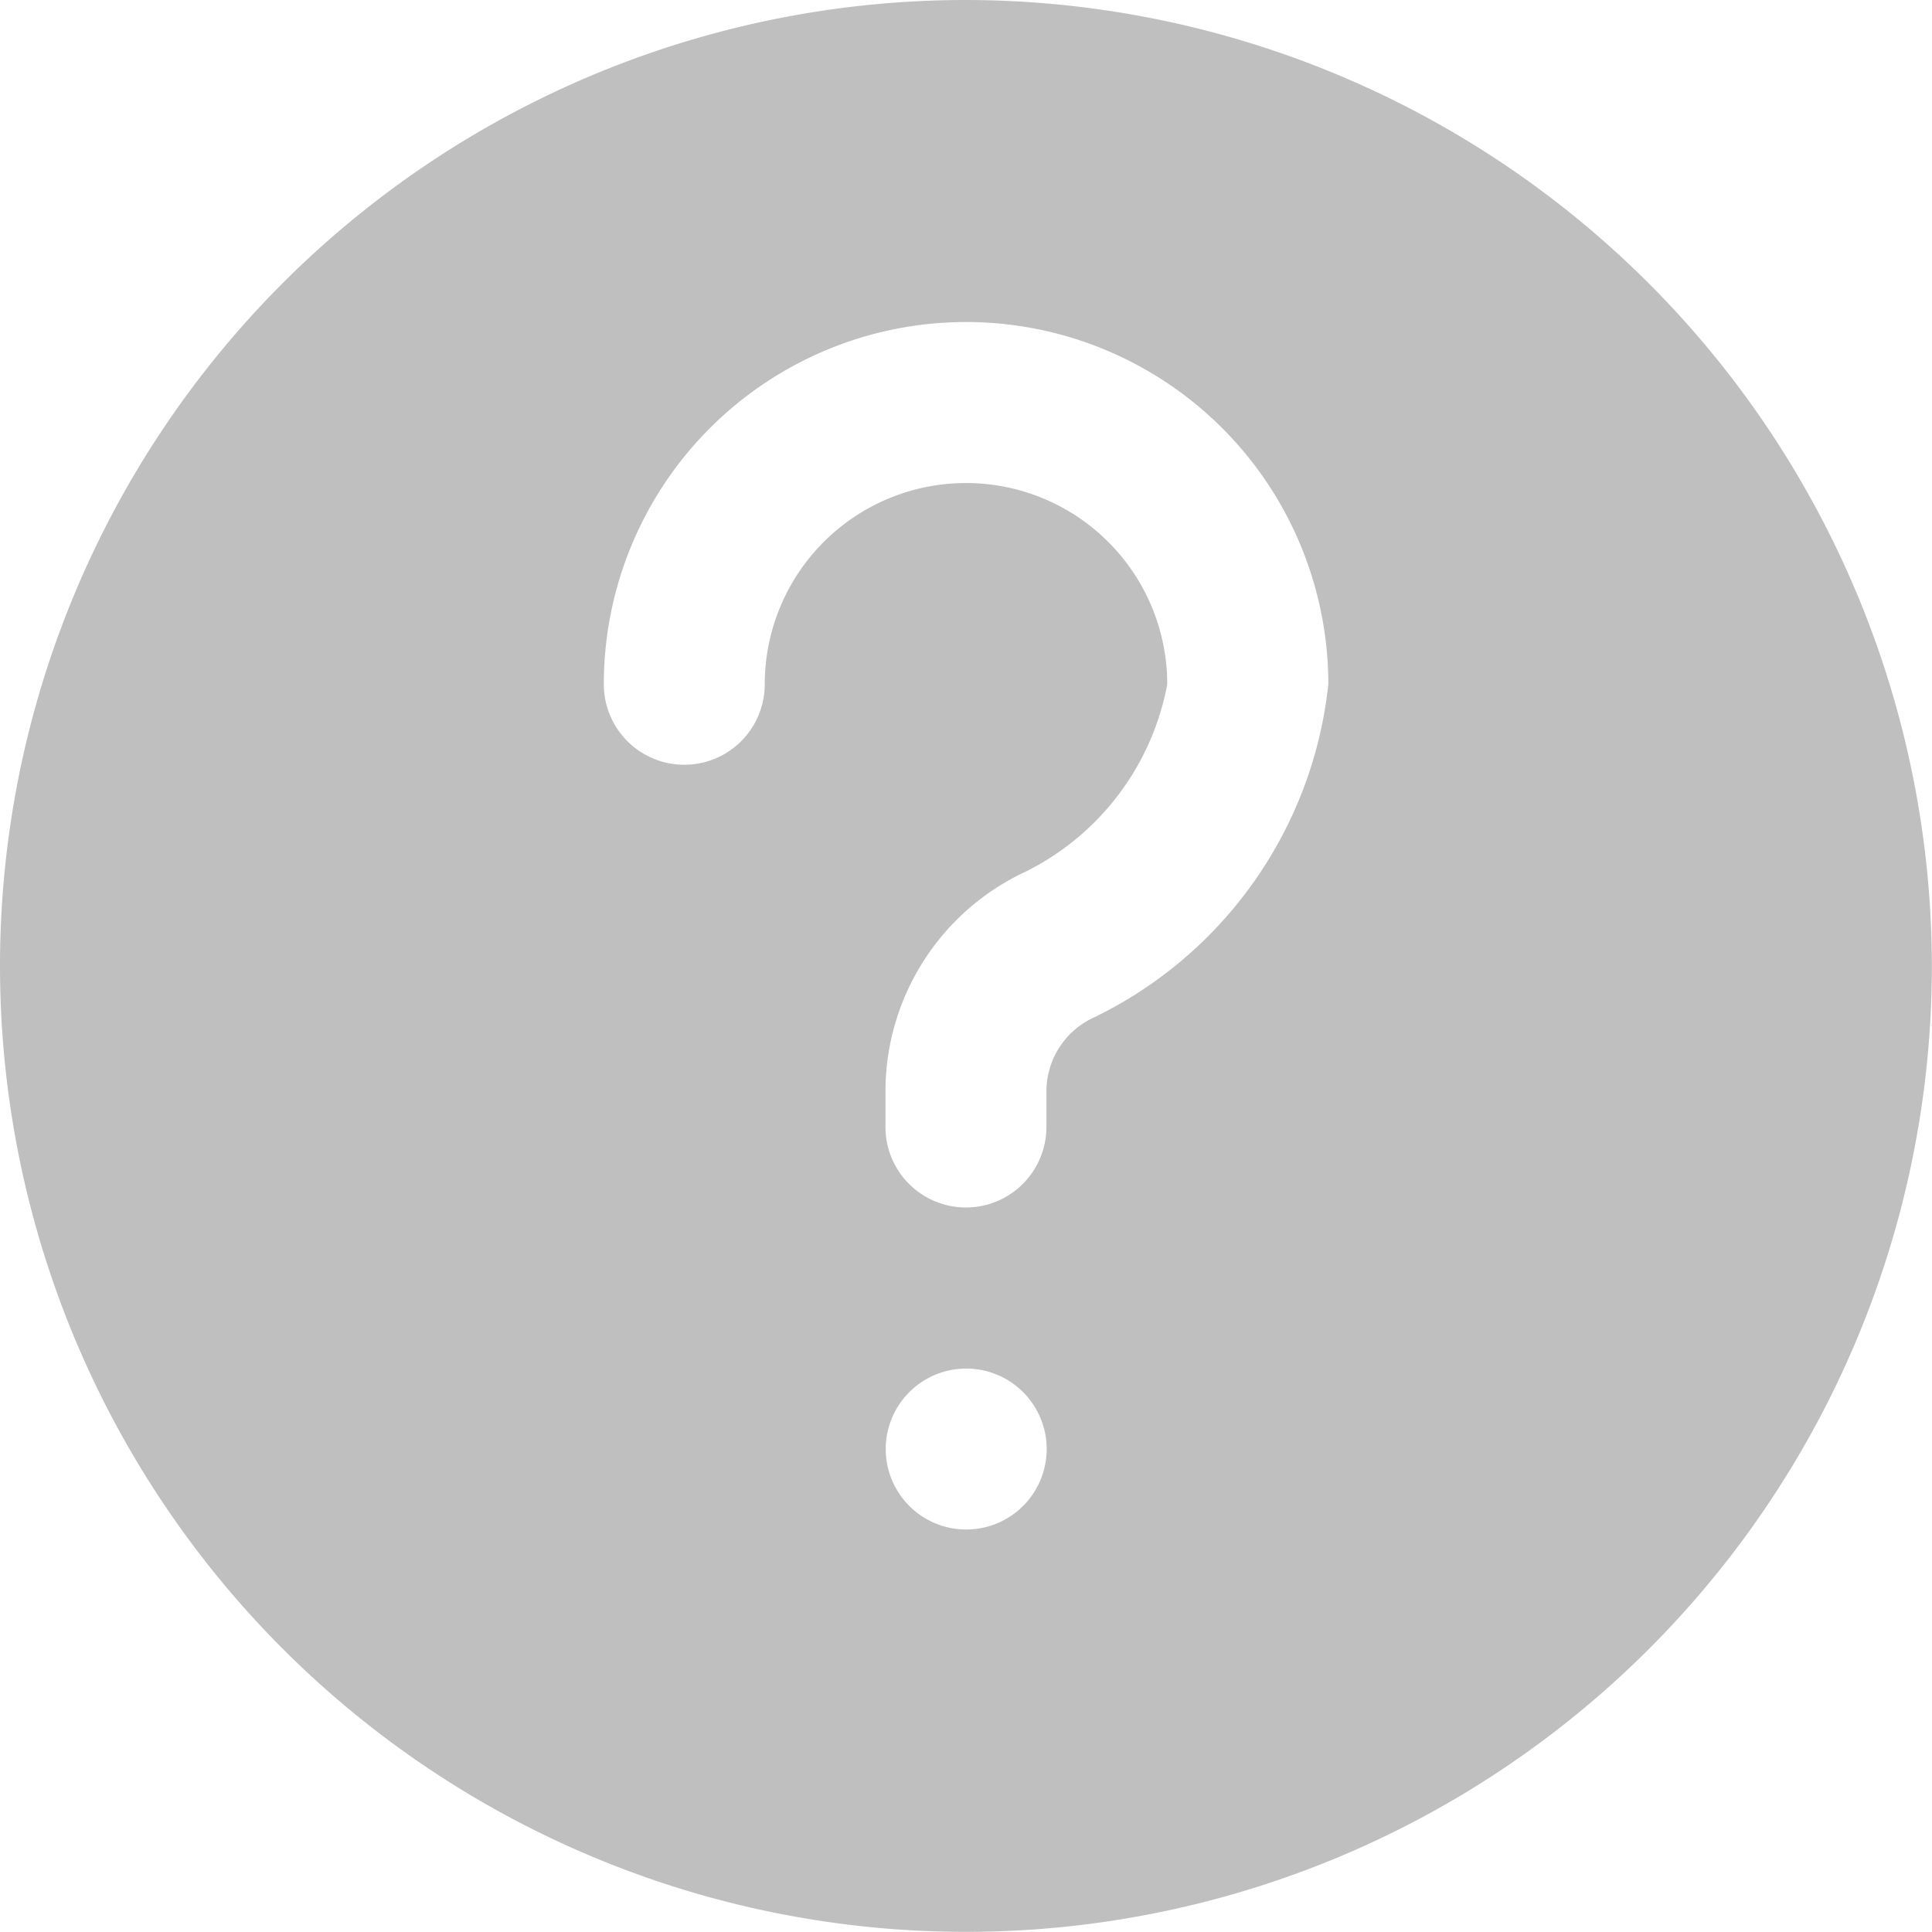 <svg xmlns="http://www.w3.org/2000/svg" width="14.213" height="14.213" viewBox="0 0 14.213 14.213">
  <path id="question" d="M7.106,0a7.106,7.106,0,1,0,7.106,7.106A7.114,7.114,0,0,0,7.106,0Zm0,11.252A.592.592,0,1,1,7.7,10.66.592.592,0,0,1,7.106,11.252Zm.937-3.765a.6.6,0,0,0-.345.538v.266a.592.592,0,0,1-1.184,0V8.025A1.784,1.784,0,0,1,7.548,6.411,1.935,1.935,0,0,0,8.587,5.034a1.48,1.48,0,0,0-2.961,0,.592.592,0,1,1-1.184,0,2.665,2.665,0,1,1,5.33,0A3.086,3.086,0,0,1,8.044,7.487Zm0,0" fill="#bfbfbf"/>
</svg>
